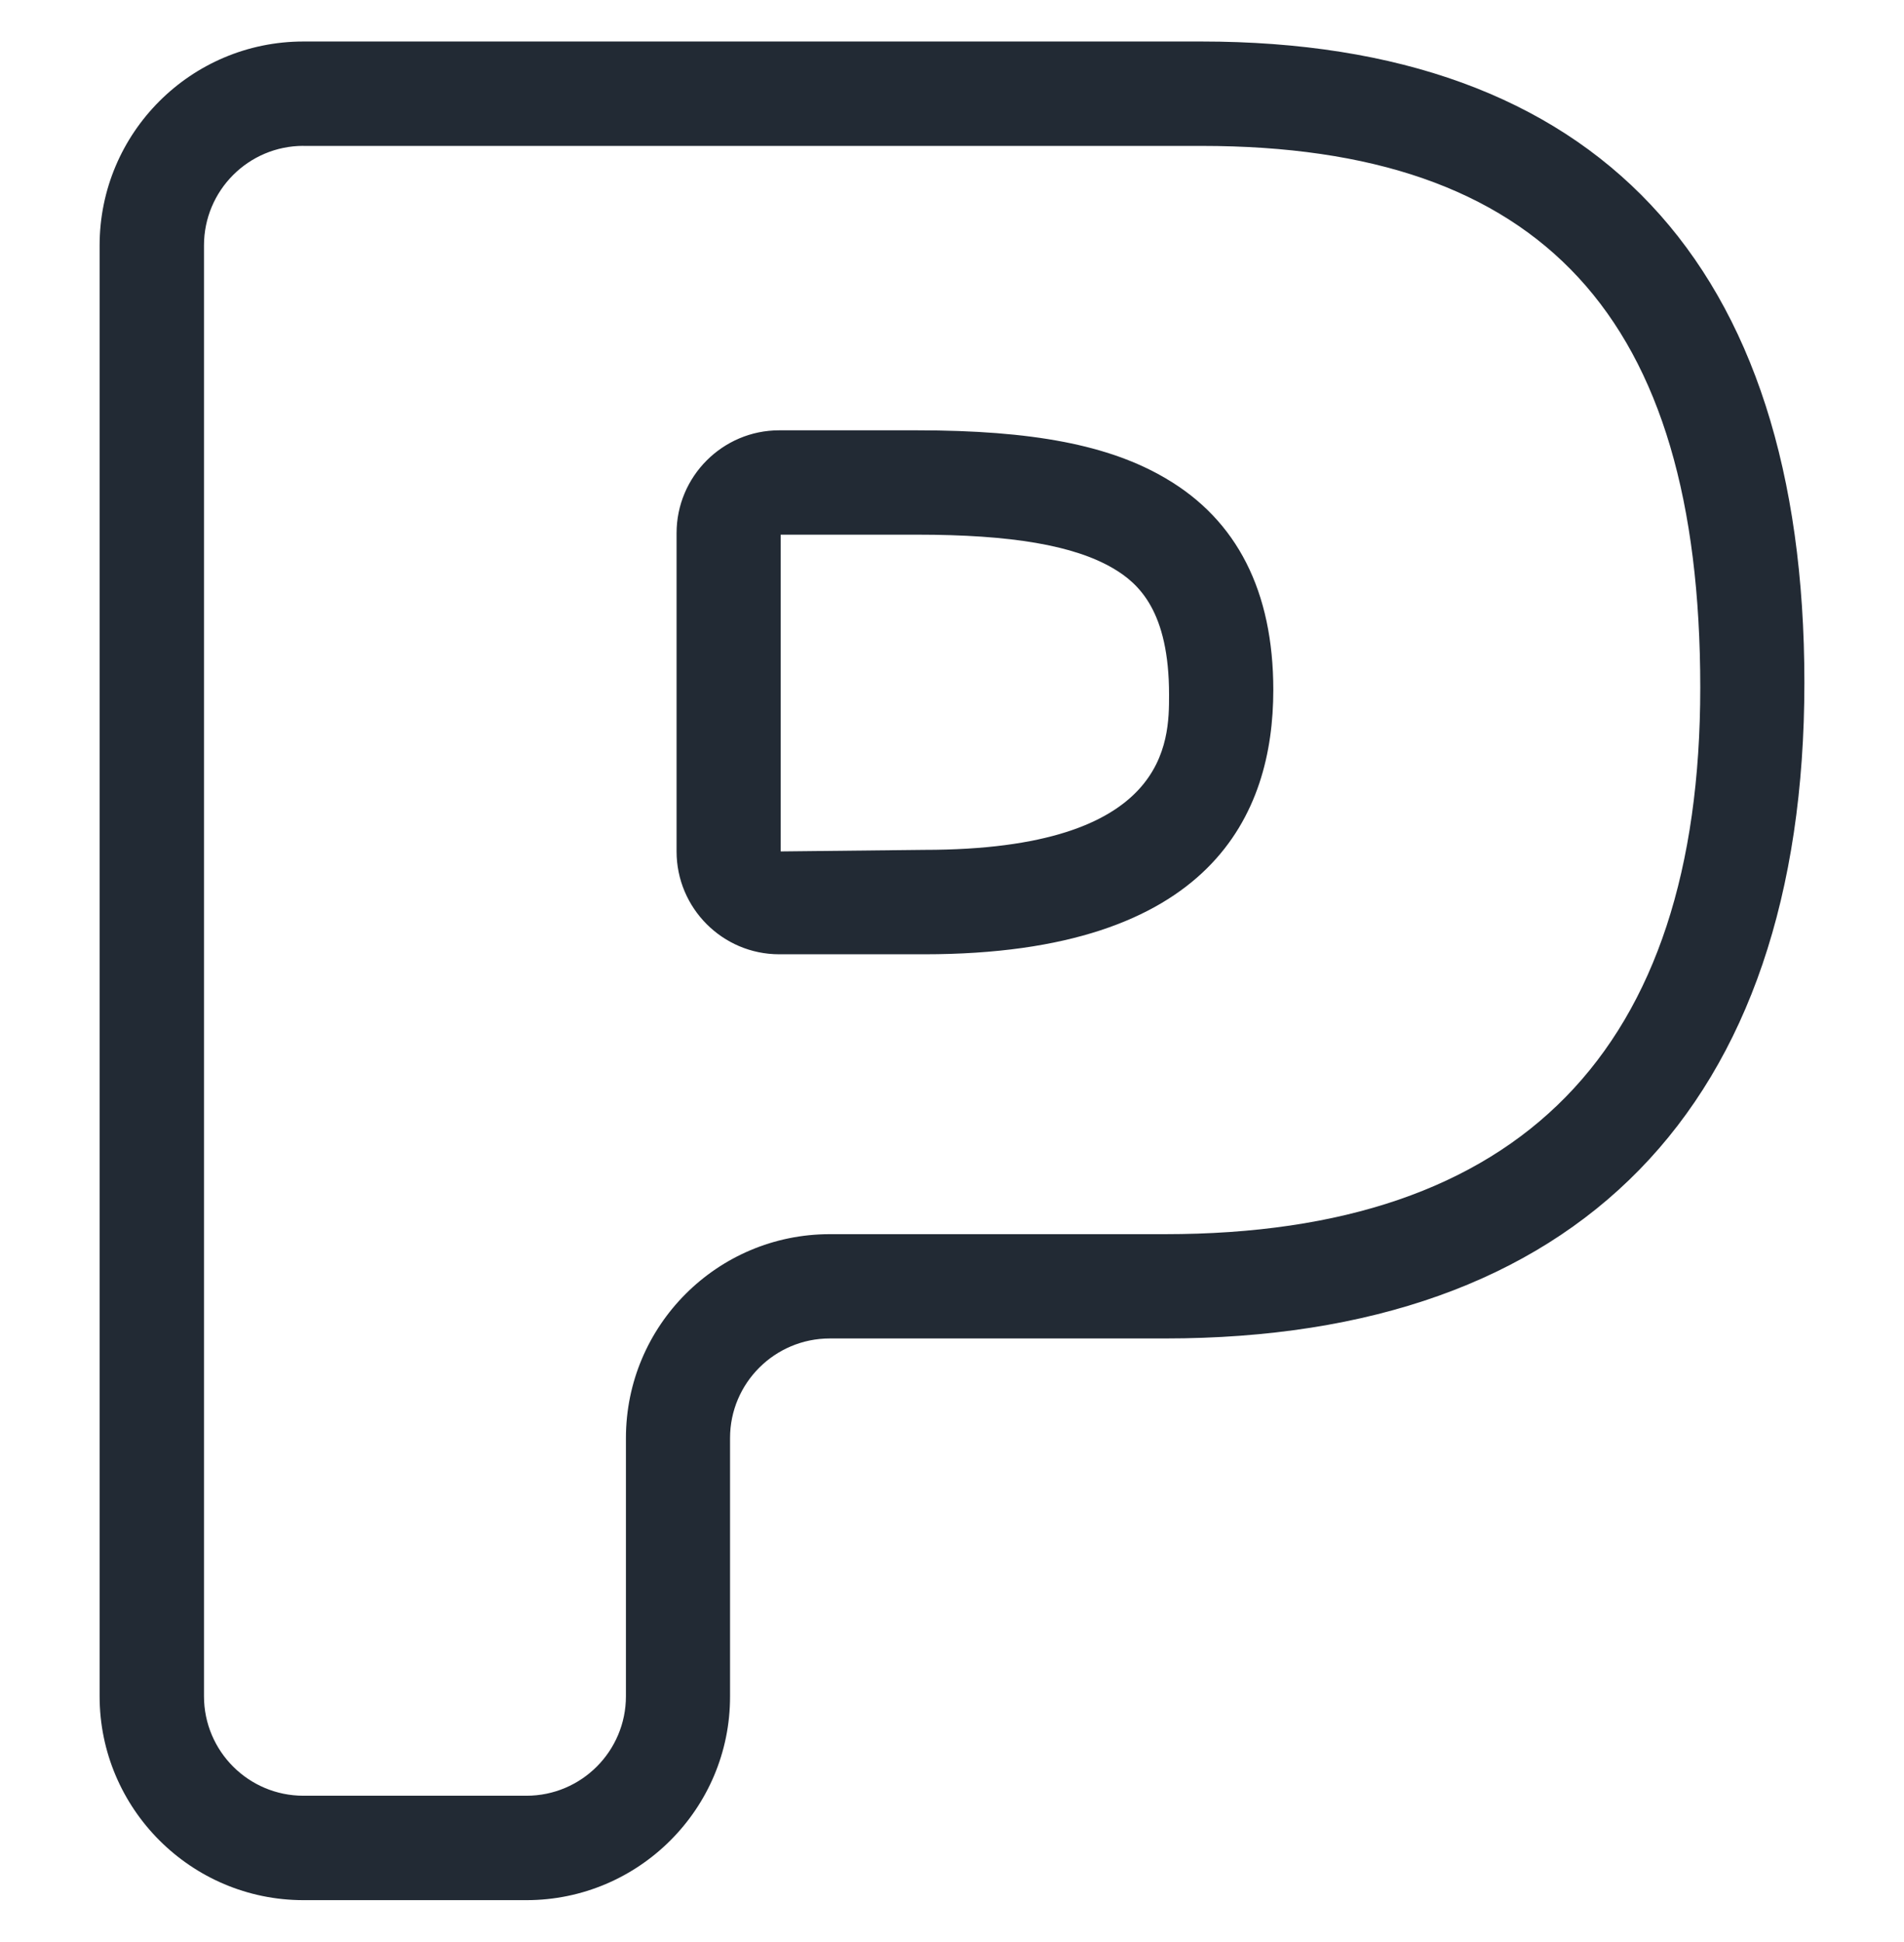 <?xml version="1.0" encoding="utf-8"?>
<!-- Generator: Adobe Illustrator 27.3.1, SVG Export Plug-In . SVG Version: 6.00 Build 0)  -->
<svg version="1.1" id="Layer_1" xmlns="http://www.w3.org/2000/svg" xmlns:xlink="http://www.w3.org/1999/xlink" x="0px" y="0px"
	 viewBox="0 0 307.93 313.91" style="enable-background:new 0 0 307.93 313.91;" xml:space="preserve">
<style type="text/css">
	.st0{fill:#222A34;}
</style>
<path class="st0" d="M85.14,307.2H49.08c-18.2,0-32.97-14.82-32.97-32.96V39.68c0-18.2,14.77-32.97,32.97-32.97H194.3
	c63.81,0,97.52,35.85,97.52,103.65c0,68.66-36.71,106.03-103.4,106.03h-54.22c-8.89,0-16.13,7.21-16.13,16.1v41.74
	C118.11,292.43,103.29,307.2,85.14,307.2L85.14,307.2z M49.08,23.58c-8.89,0-16.09,7.21-16.09,16.1v234.55
	c0,8.88,7.2,16.09,16.09,16.09h36.06c8.89,0,16.09-7.21,16.09-16.09V232.5c0-18.2,14.77-32.97,32.97-32.97h54.22
	c57.42,0,86.56-29.73,86.56-88.38c0-59.97-25.64-87.56-80.64-87.56H49.08z M149.48,154.28h-23.46c-9.15,0-16.6-7.45-16.6-16.63V86.2
	c0-9.18,7.45-16.63,16.6-16.63h22.27c18.68,0,31.12,2.38,40.26,7.78c11.53,6.75,17.38,18.27,17.38,34.21
	C205.92,131.48,196.12,154.28,149.48,154.28L149.48,154.28z M126.26,86.44v51.21l23.21-0.25c39.6,0,39.6-17.54,39.6-25.07
	c0-13.5-4.86-17.99-9.05-20.45c-6.34-3.71-16.43-5.44-31.74-5.44H126.26z M126.26,86.44"/>
</svg>
